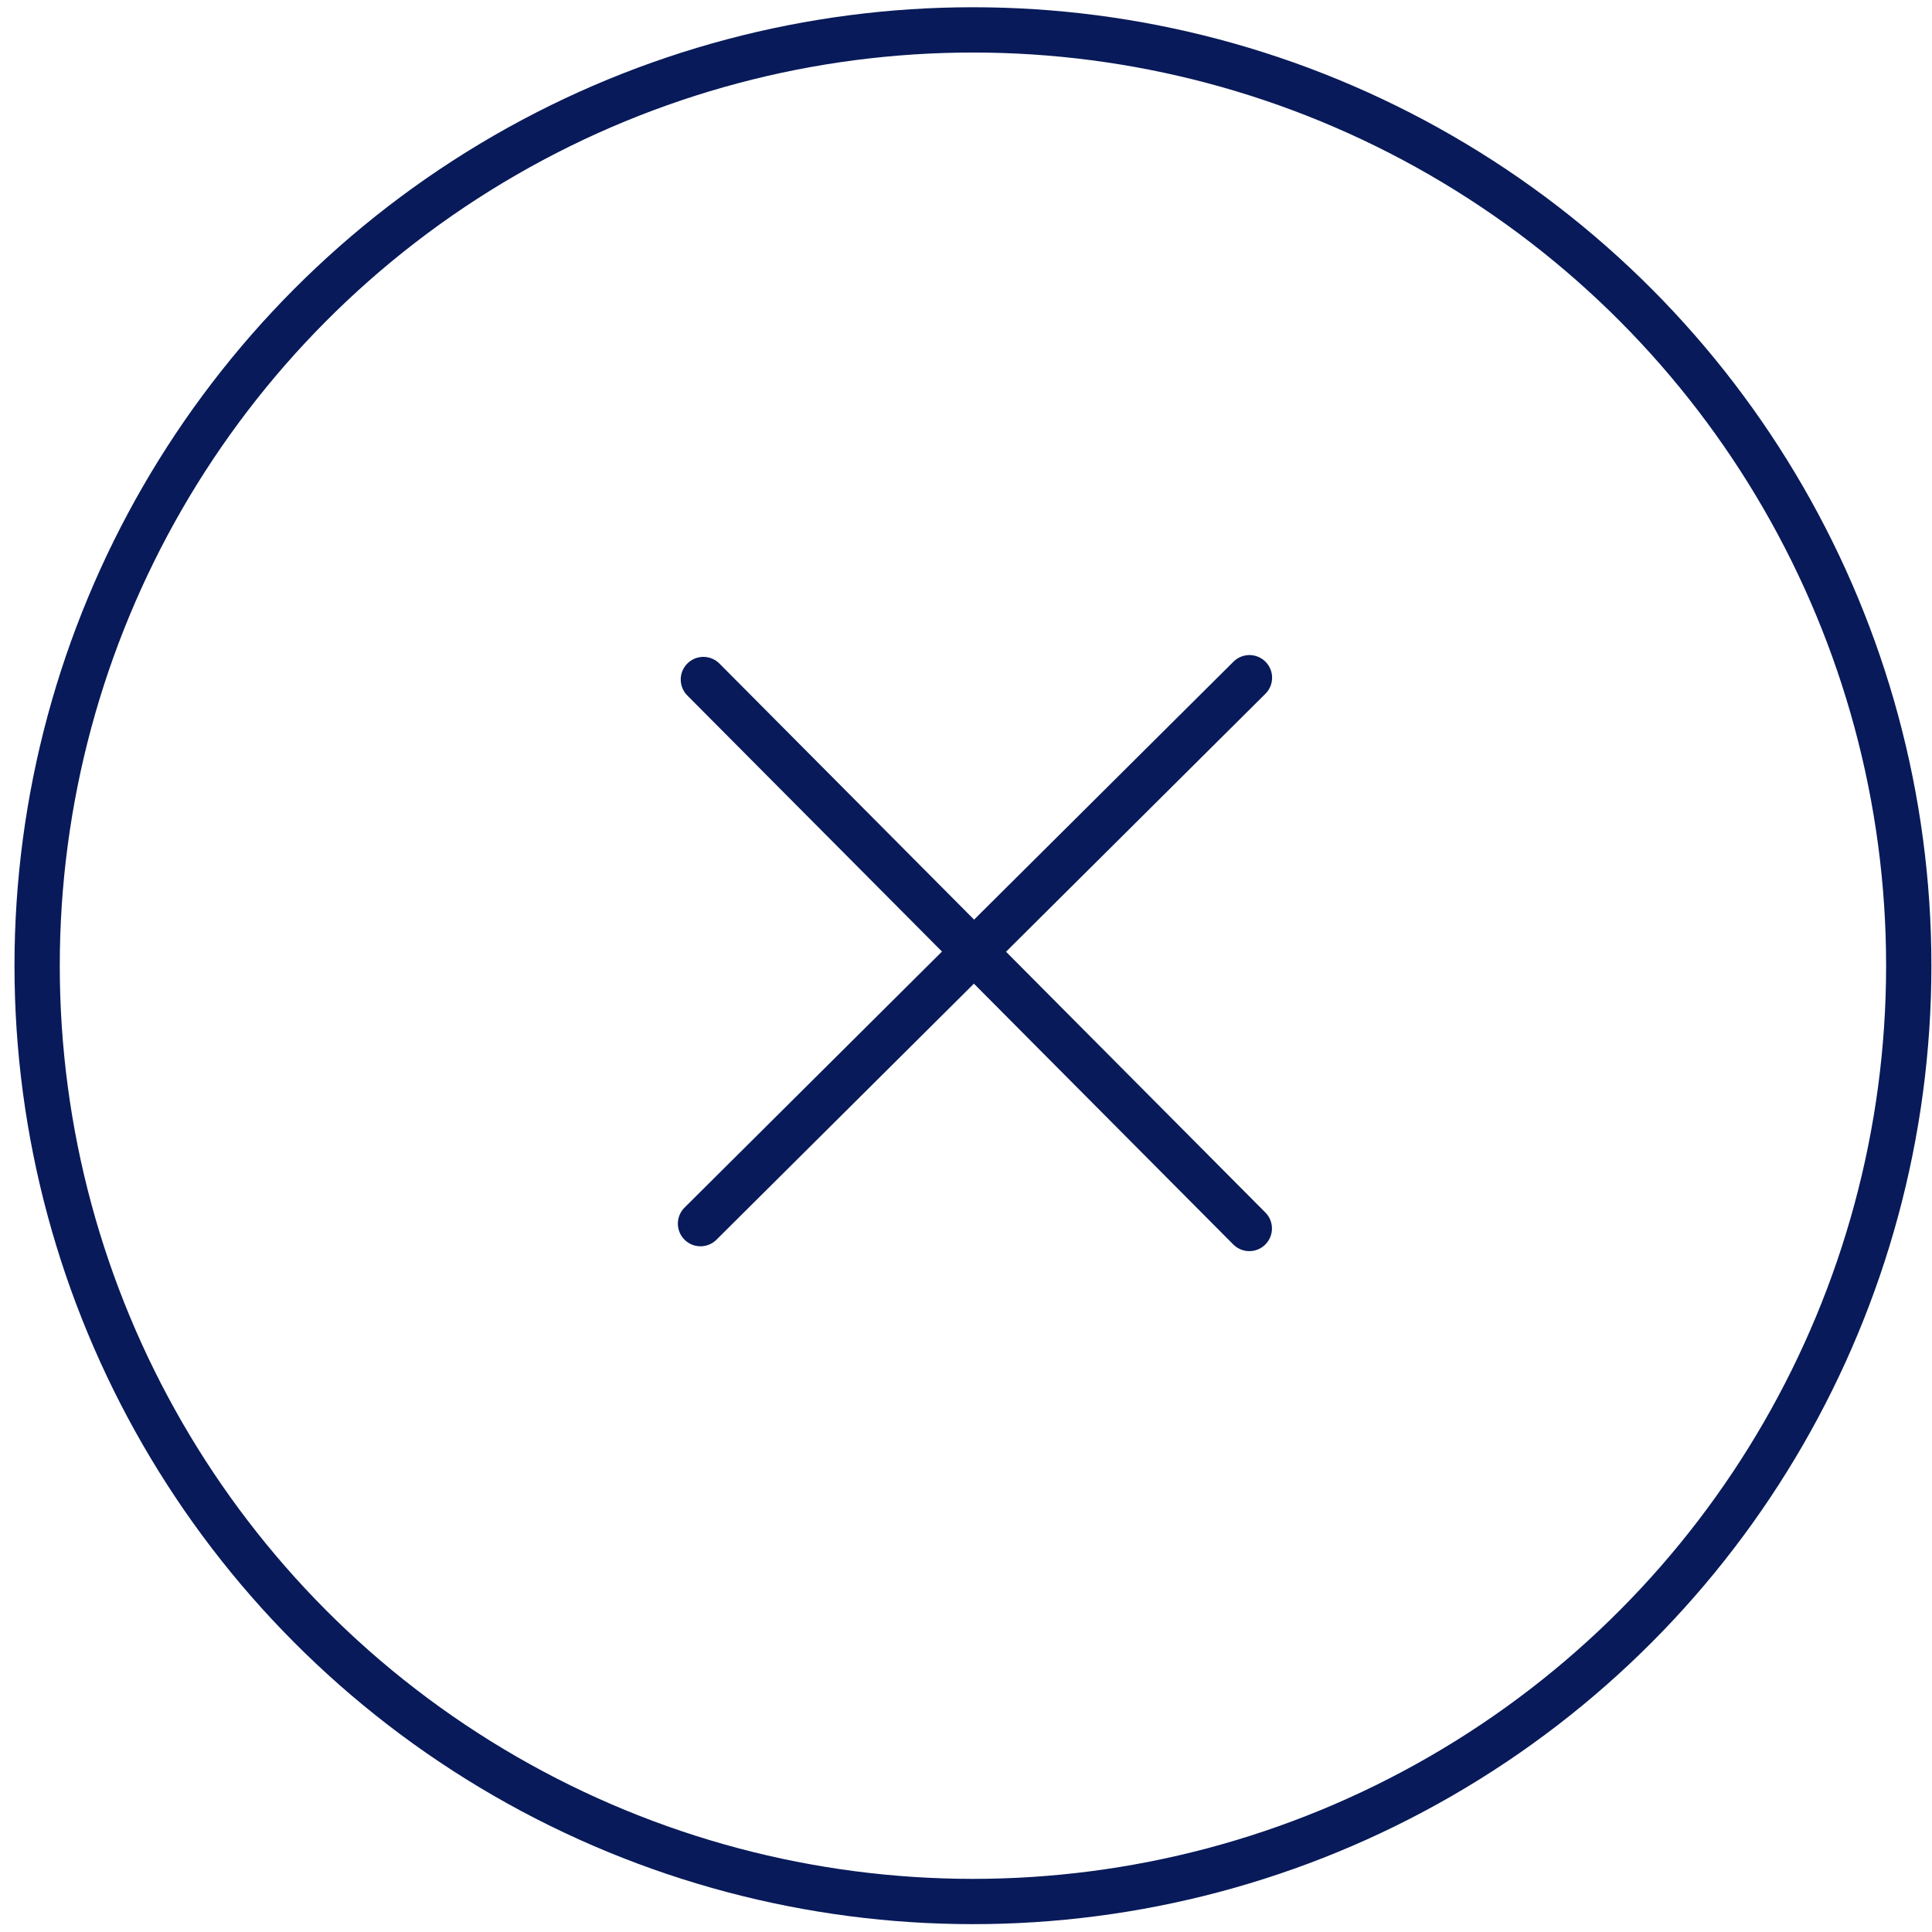 <svg xmlns="http://www.w3.org/2000/svg" width="128" height="128" viewBox="0 0 128 128">
    <defs>
        <style>.cls-1,.cls-2{fill:none;stroke:#081a59;stroke-miterlimit:10;stroke-width:3px;}.cls-1{stroke-linecap:round;}</style>
    </defs>
    <g id="x">
        <line class="cls-1" x1="46.6" y1="45.02" x2="82.77" y2="81.39"/>
        <line class="cls-1" x1="46.41" y1="81.07" x2="82.78" y2="44.9"/>
    </g>
    <g id="my">
        <circle class="cls-2" cx="64.46" cy="63.98" r="62"/>
    </g>
</svg>